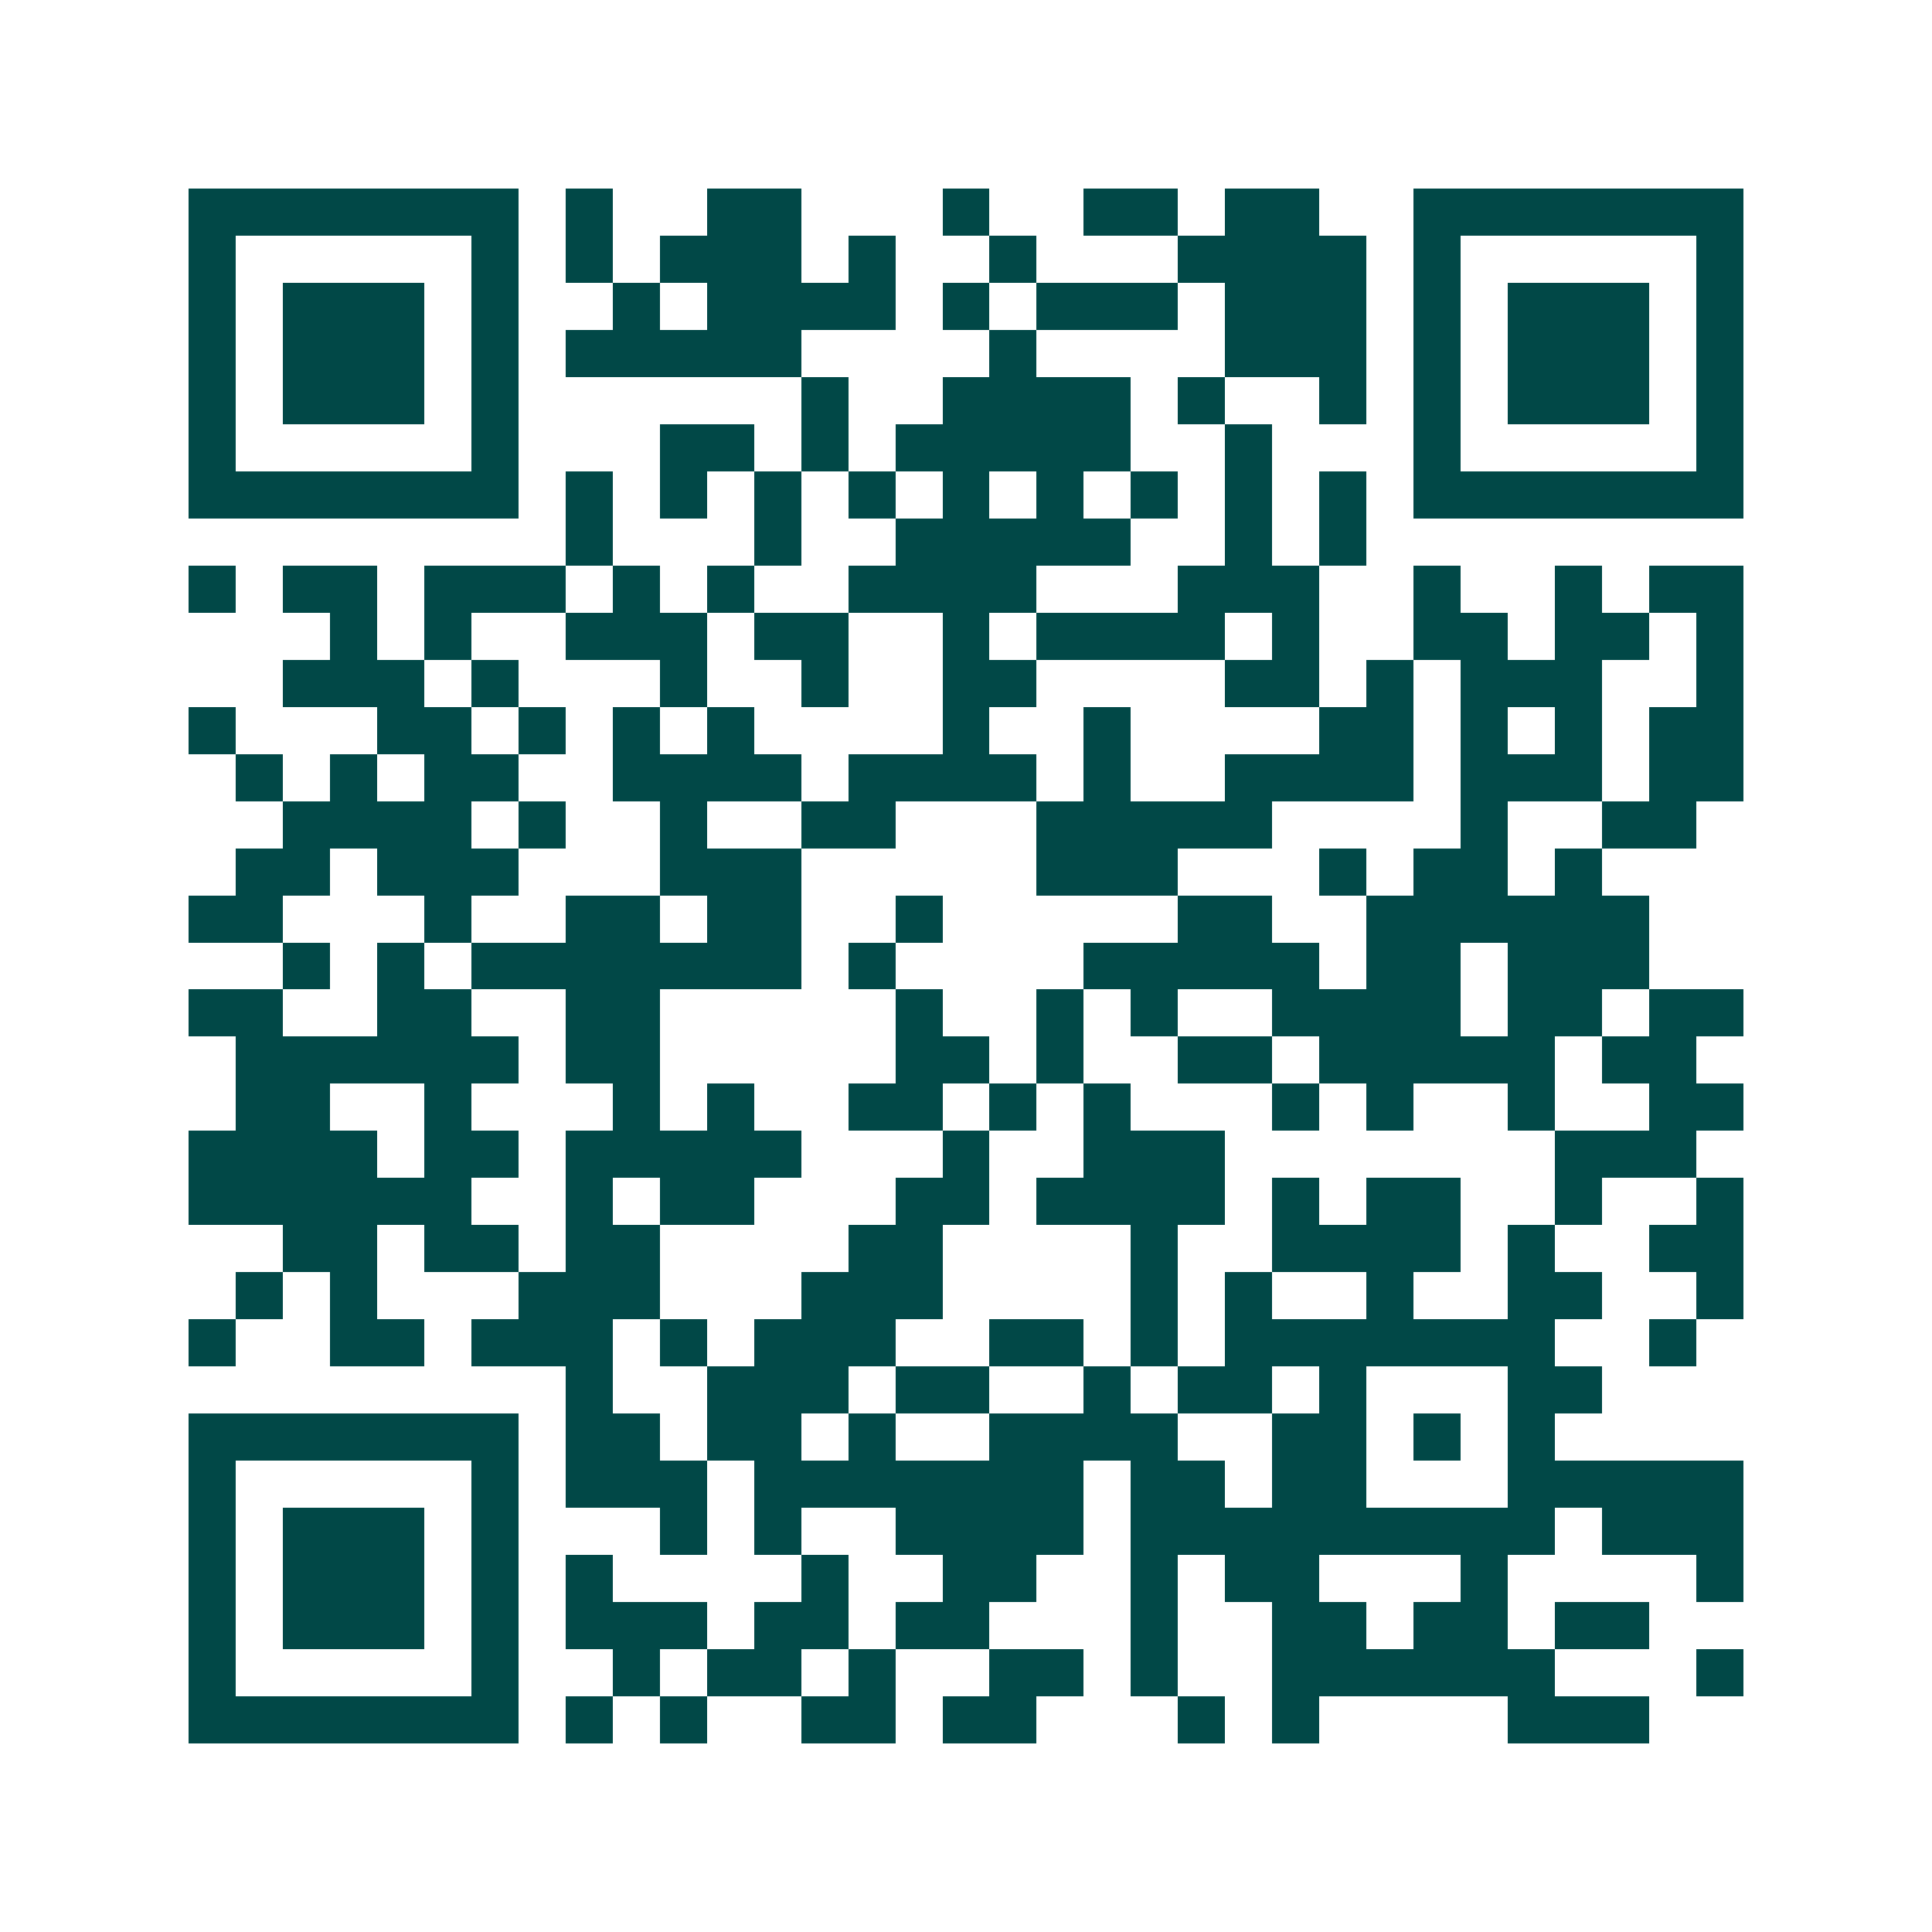 <svg xmlns="http://www.w3.org/2000/svg" width="200" height="200" viewBox="0 0 41 41" shape-rendering="crispEdges"><path fill="#ffffff" d="M0 0h41v41H0z"/><path stroke="#014847" d="M4 4.5h7m1 0h1m2 0h2m3 0h1m2 0h2m1 0h2m2 0h7M4 5.5h1m5 0h1m1 0h1m1 0h3m1 0h1m2 0h1m3 0h4m1 0h1m5 0h1M4 6.5h1m1 0h3m1 0h1m2 0h1m1 0h4m1 0h1m1 0h3m1 0h3m1 0h1m1 0h3m1 0h1M4 7.5h1m1 0h3m1 0h1m1 0h5m4 0h1m4 0h3m1 0h1m1 0h3m1 0h1M4 8.5h1m1 0h3m1 0h1m6 0h1m2 0h4m1 0h1m2 0h1m1 0h1m1 0h3m1 0h1M4 9.5h1m5 0h1m3 0h2m1 0h1m1 0h5m2 0h1m3 0h1m5 0h1M4 10.5h7m1 0h1m1 0h1m1 0h1m1 0h1m1 0h1m1 0h1m1 0h1m1 0h1m1 0h1m1 0h7M12 11.5h1m3 0h1m2 0h5m2 0h1m1 0h1M4 12.5h1m1 0h2m1 0h3m1 0h1m1 0h1m2 0h4m3 0h3m2 0h1m2 0h1m1 0h2M7 13.5h1m1 0h1m2 0h3m1 0h2m2 0h1m1 0h4m1 0h1m2 0h2m1 0h2m1 0h1M6 14.5h3m1 0h1m3 0h1m2 0h1m2 0h2m4 0h2m1 0h1m1 0h3m2 0h1M4 15.5h1m3 0h2m1 0h1m1 0h1m1 0h1m4 0h1m2 0h1m4 0h2m1 0h1m1 0h1m1 0h2M5 16.5h1m1 0h1m1 0h2m2 0h4m1 0h4m1 0h1m2 0h4m1 0h3m1 0h2M6 17.5h4m1 0h1m2 0h1m2 0h2m3 0h5m4 0h1m2 0h2M5 18.5h2m1 0h3m3 0h3m5 0h3m3 0h1m1 0h2m1 0h1M4 19.5h2m3 0h1m2 0h2m1 0h2m2 0h1m5 0h2m2 0h6M6 20.5h1m1 0h1m1 0h7m1 0h1m4 0h5m1 0h2m1 0h3M4 21.5h2m2 0h2m2 0h2m5 0h1m2 0h1m1 0h1m2 0h4m1 0h2m1 0h2M5 22.5h6m1 0h2m5 0h2m1 0h1m2 0h2m1 0h5m1 0h2M5 23.5h2m2 0h1m3 0h1m1 0h1m2 0h2m1 0h1m1 0h1m3 0h1m1 0h1m2 0h1m2 0h2M4 24.5h4m1 0h2m1 0h5m3 0h1m2 0h3m7 0h3M4 25.5h6m2 0h1m1 0h2m3 0h2m1 0h4m1 0h1m1 0h2m2 0h1m2 0h1M6 26.5h2m1 0h2m1 0h2m4 0h2m4 0h1m2 0h4m1 0h1m2 0h2M5 27.5h1m1 0h1m3 0h3m3 0h3m4 0h1m1 0h1m2 0h1m2 0h2m2 0h1M4 28.5h1m2 0h2m1 0h3m1 0h1m1 0h3m2 0h2m1 0h1m1 0h7m2 0h1M12 29.5h1m2 0h3m1 0h2m2 0h1m1 0h2m1 0h1m3 0h2M4 30.5h7m1 0h2m1 0h2m1 0h1m2 0h4m2 0h2m1 0h1m1 0h1M4 31.5h1m5 0h1m1 0h3m1 0h7m1 0h2m1 0h2m3 0h5M4 32.5h1m1 0h3m1 0h1m3 0h1m1 0h1m2 0h4m1 0h9m1 0h3M4 33.5h1m1 0h3m1 0h1m1 0h1m4 0h1m2 0h2m2 0h1m1 0h2m3 0h1m4 0h1M4 34.5h1m1 0h3m1 0h1m1 0h3m1 0h2m1 0h2m3 0h1m2 0h2m1 0h2m1 0h2M4 35.5h1m5 0h1m2 0h1m1 0h2m1 0h1m2 0h2m1 0h1m2 0h6m3 0h1M4 36.5h7m1 0h1m1 0h1m2 0h2m1 0h2m3 0h1m1 0h1m4 0h3"/></svg>
